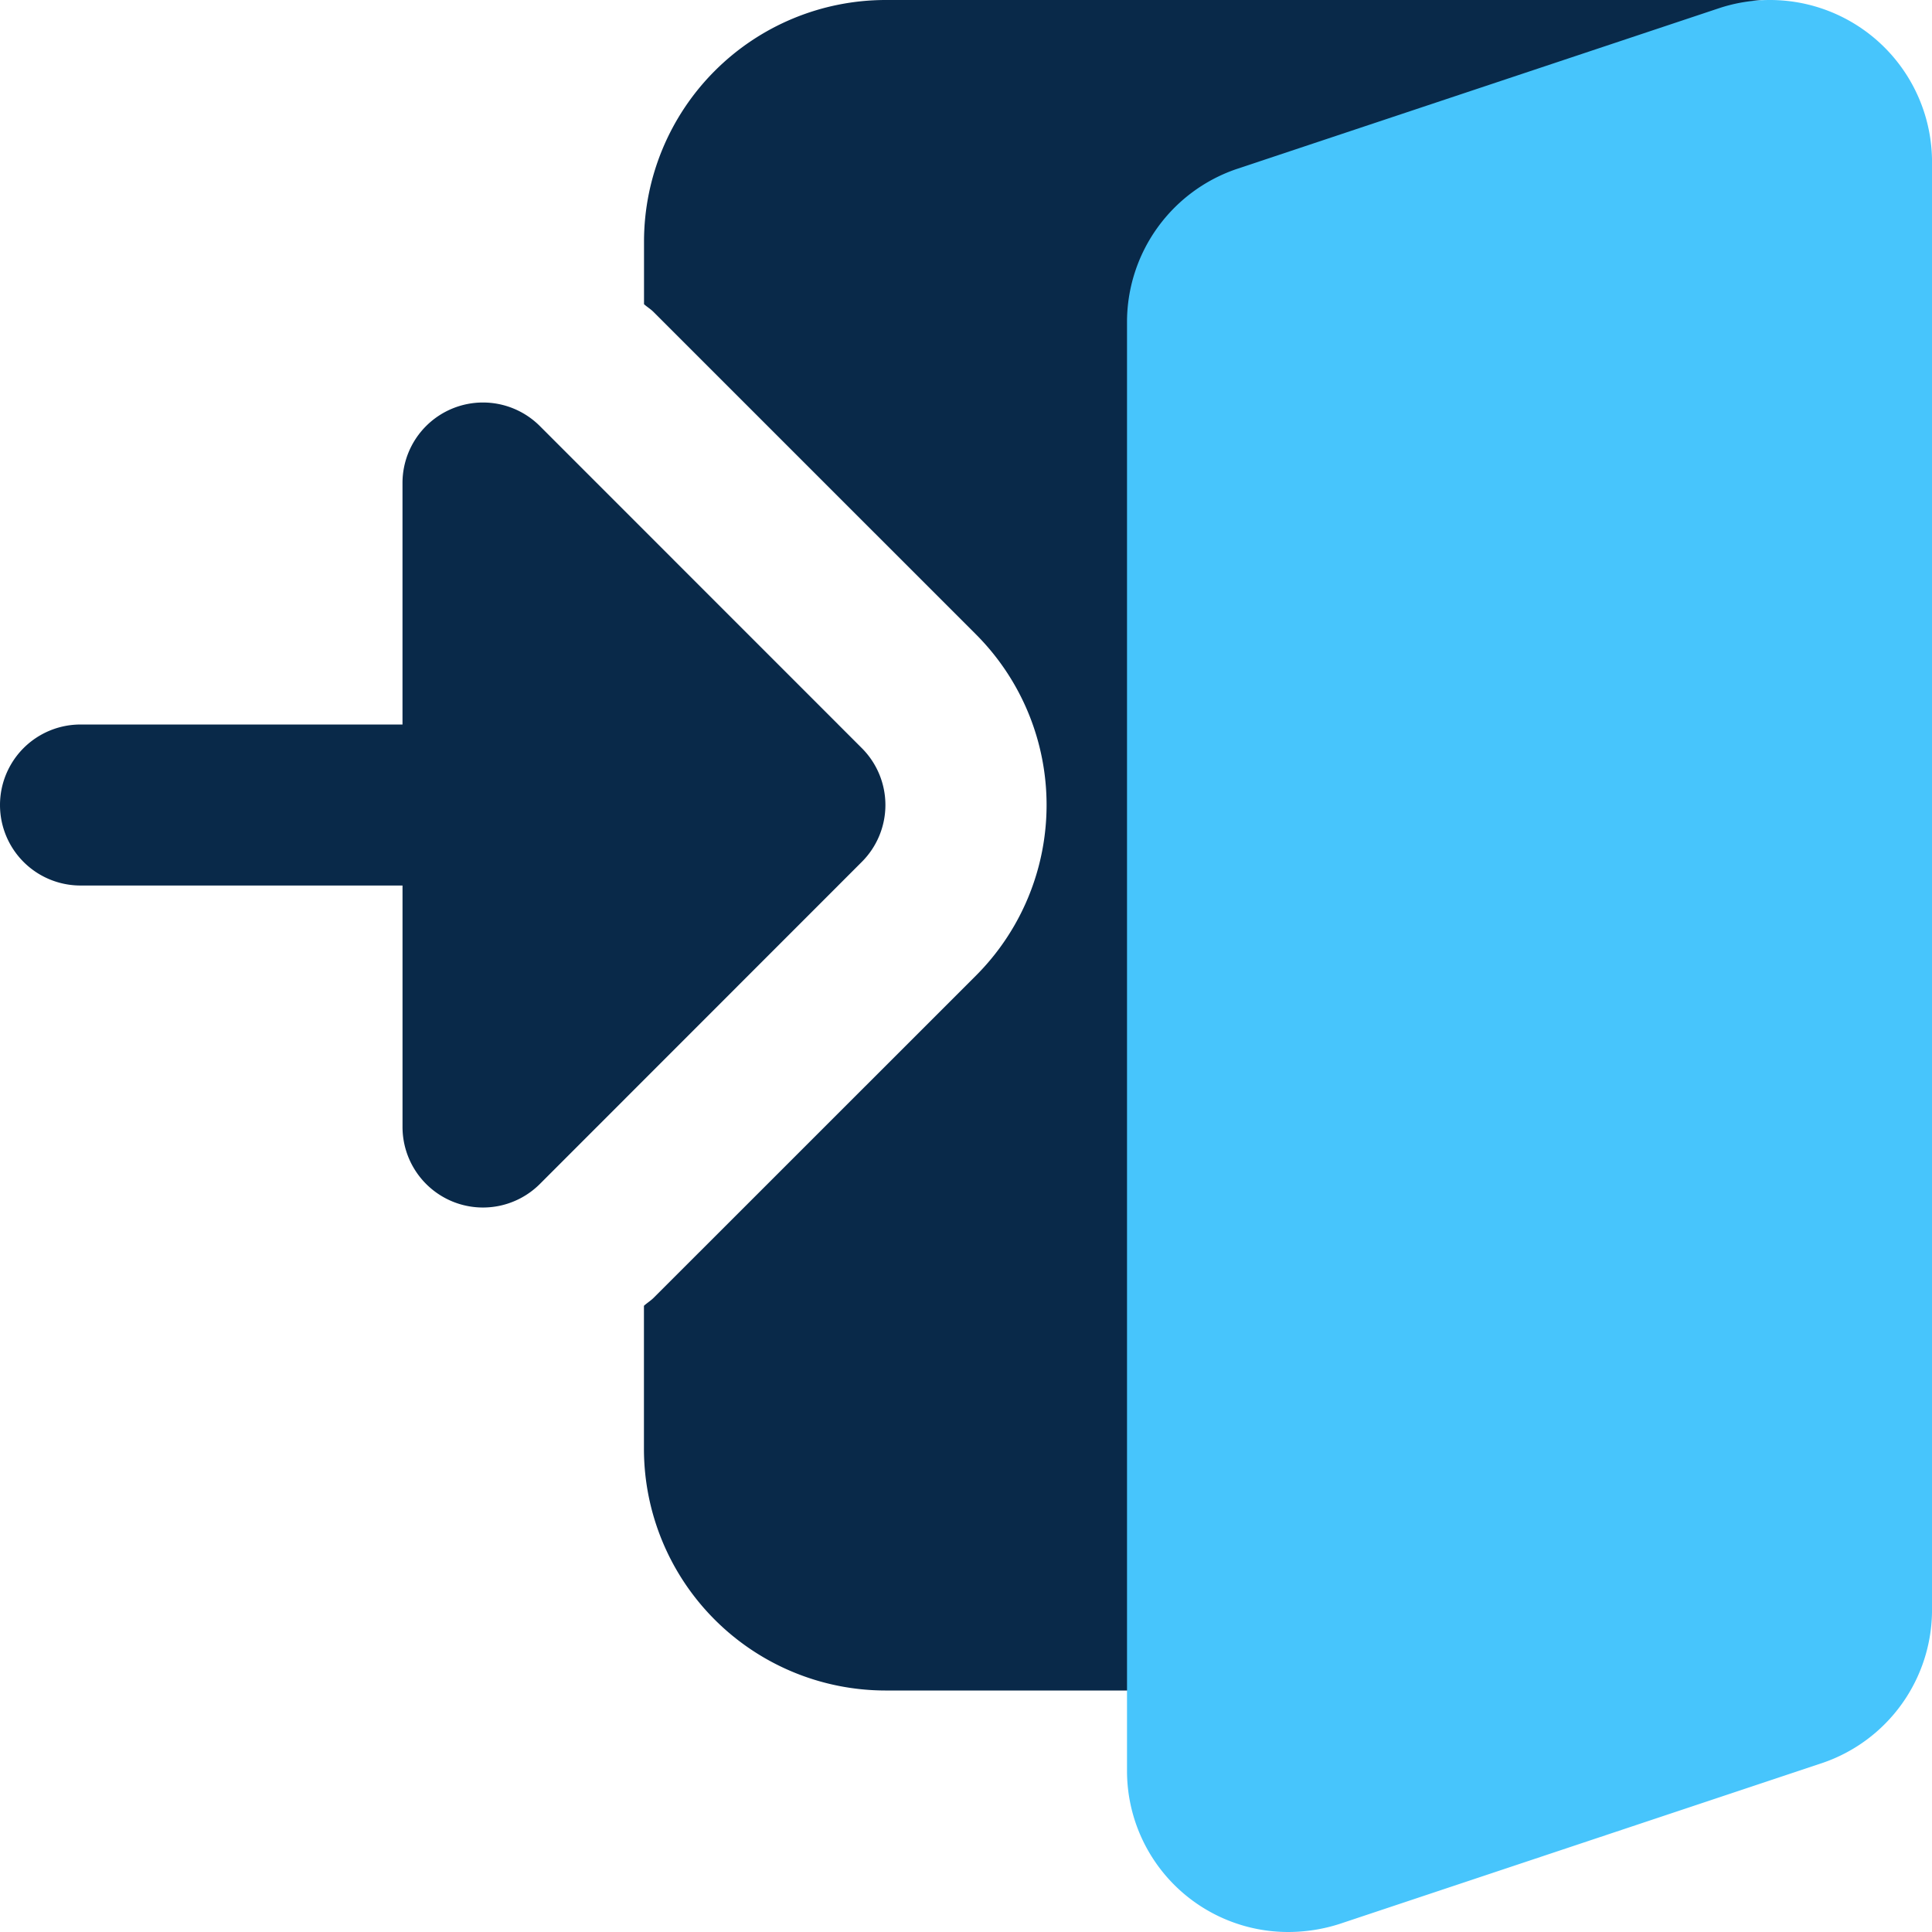<svg xmlns="http://www.w3.org/2000/svg" width="78.913" height="78.913" viewBox="0 0 78.913 78.913">
  <g id="Groupe_778" data-name="Groupe 778" transform="translate(-1273.959 -359.085)">
    <g id="enter_1_" data-name="enter (1)" transform="translate(1273.959 359.085)">
      <path id="Tracé_84" data-name="Tracé 84" d="M218.588,1.424A3.292,3.292,0,0,0,215.878,0H180.532a9.876,9.876,0,0,0-9.864,9.864v2.561c.128.116.276.2.4.329l13.153,13.152a9.86,9.86,0,0,1,0,13.948L171.065,53.006c-.122.122-.269.211-.4.329v5.85a9.876,9.876,0,0,0,9.864,9.864H192.04a3.282,3.282,0,0,0,3.071-2.117L218.949,4.459a3.283,3.283,0,0,0-.362-3.035Zm0,0" transform="translate(-144.363)" fill="#092949"/>
      <path id="Tracé_85" data-name="Tracé 85" d="M18.469,139.294a3.293,3.293,0,0,1-2.028-3.038v-9.864H3.288a3.288,3.288,0,0,1,0-6.576H16.44v-9.864a3.287,3.287,0,0,1,5.612-2.325L35.2,120.779a3.283,3.283,0,0,1,0,4.649L22.053,138.581a3.288,3.288,0,0,1-3.584.713Zm0,0" transform="translate(0 -90.223)" fill="#092949"/>
      <path id="Tracé_86" data-name="Tracé 86" d="M322.877.384,303.123,6.969a6.608,6.608,0,0,0-4.455,6.24V72.395a6.582,6.582,0,0,0,6.576,6.576,6.9,6.9,0,0,0,2.095-.326l19.755-6.586a6.608,6.608,0,0,0,4.455-6.24V6.634A6.62,6.62,0,0,0,322.877.384Zm0,0" transform="translate(-252.635 -0.058)" fill="#47c5fc"/>
    </g>
  </g>
</svg>
